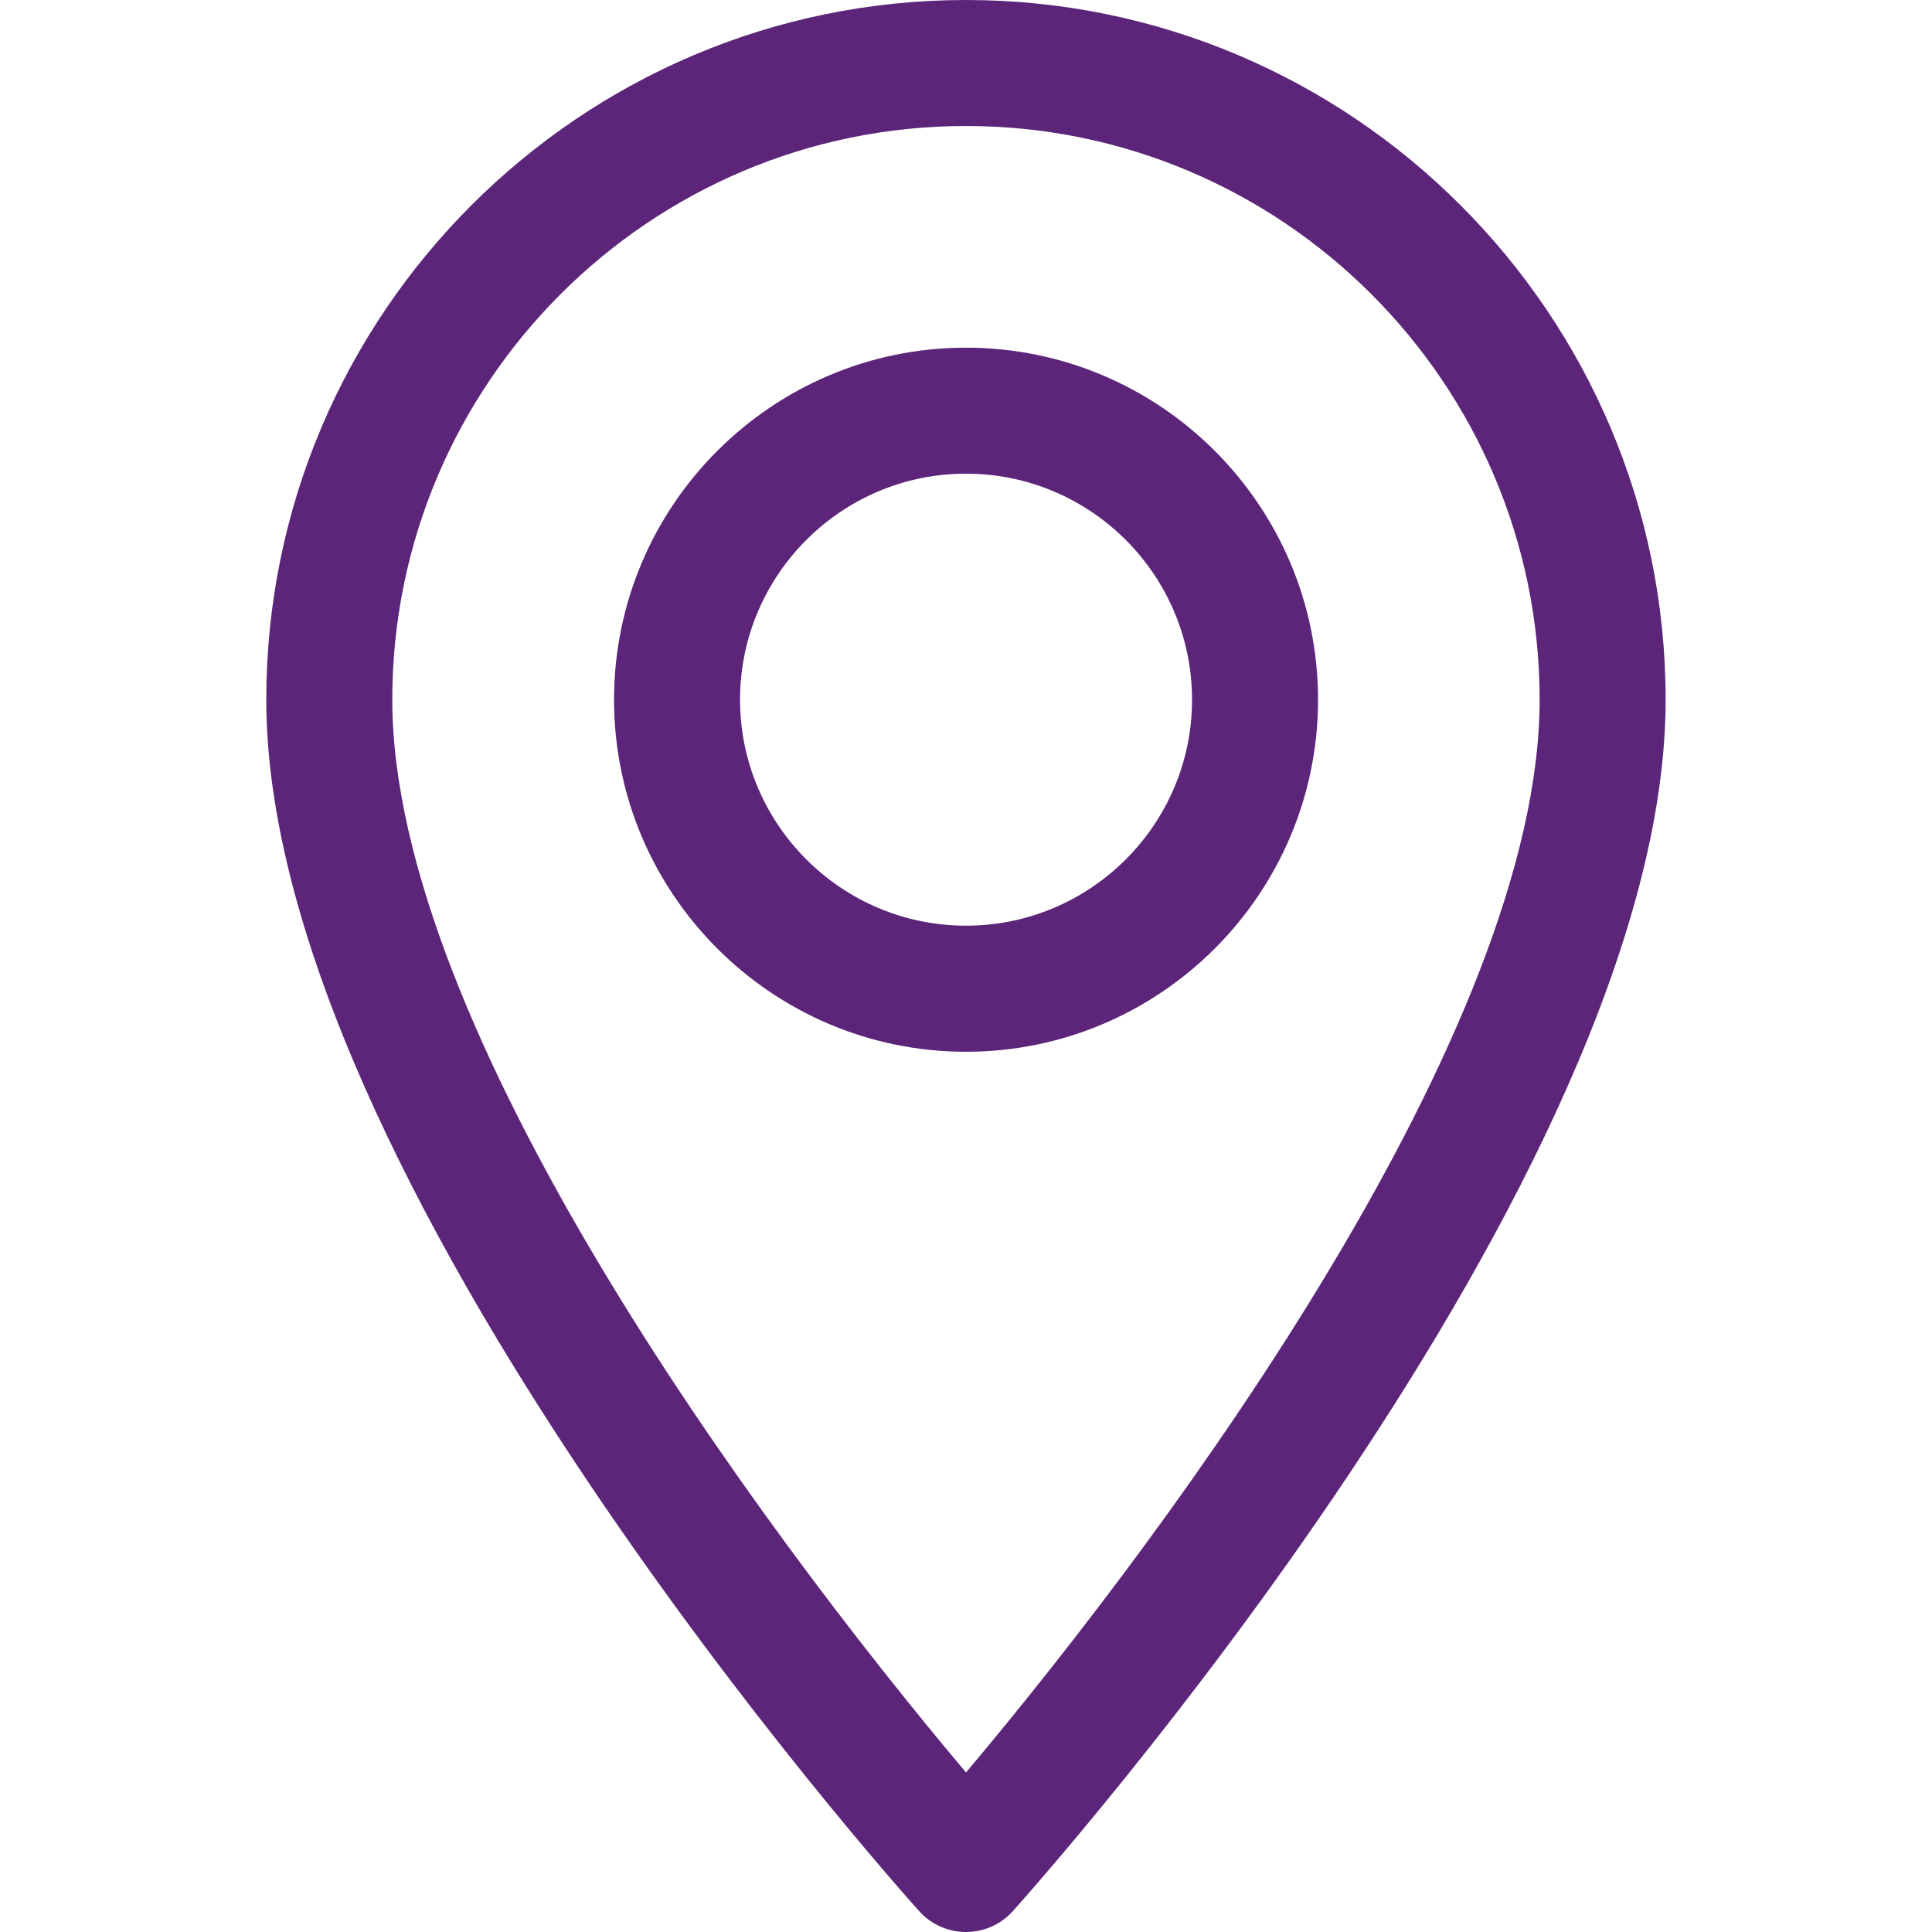 <?xml version="1.0" encoding="UTF-8"?> <svg xmlns="http://www.w3.org/2000/svg" width="23" height="23" viewBox="0 0 23 23" fill="none"> <path d="M11.5 0C6.907 0 3.17 3.737 3.17 8.33C3.17 14.03 10.624 22.398 10.942 22.751C11.24 23.083 11.76 23.083 12.058 22.751C12.375 22.398 19.829 14.03 19.829 8.33C19.829 3.737 16.093 0 11.5 0ZM11.5 21.101C8.991 18.121 4.67 12.242 4.67 8.33C4.67 4.564 7.734 1.5 11.5 1.5C15.266 1.5 18.329 4.564 18.329 8.33C18.329 12.242 14.009 18.12 11.5 21.101Z" fill="#5C2579"></path> <path d="M11.5 4.139C9.19 4.139 7.31 6.019 7.31 8.33C7.31 10.64 9.19 12.521 11.5 12.521C13.811 12.521 15.691 10.64 15.691 8.33C15.691 6.019 13.811 4.139 11.5 4.139ZM11.5 11.02C10.017 11.02 8.81 9.813 8.81 8.33C8.81 6.846 10.017 5.639 11.5 5.639C12.984 5.639 14.191 6.846 14.191 8.33C14.191 9.813 12.984 11.02 11.5 11.02Z" fill="#5C2579"></path> </svg> 